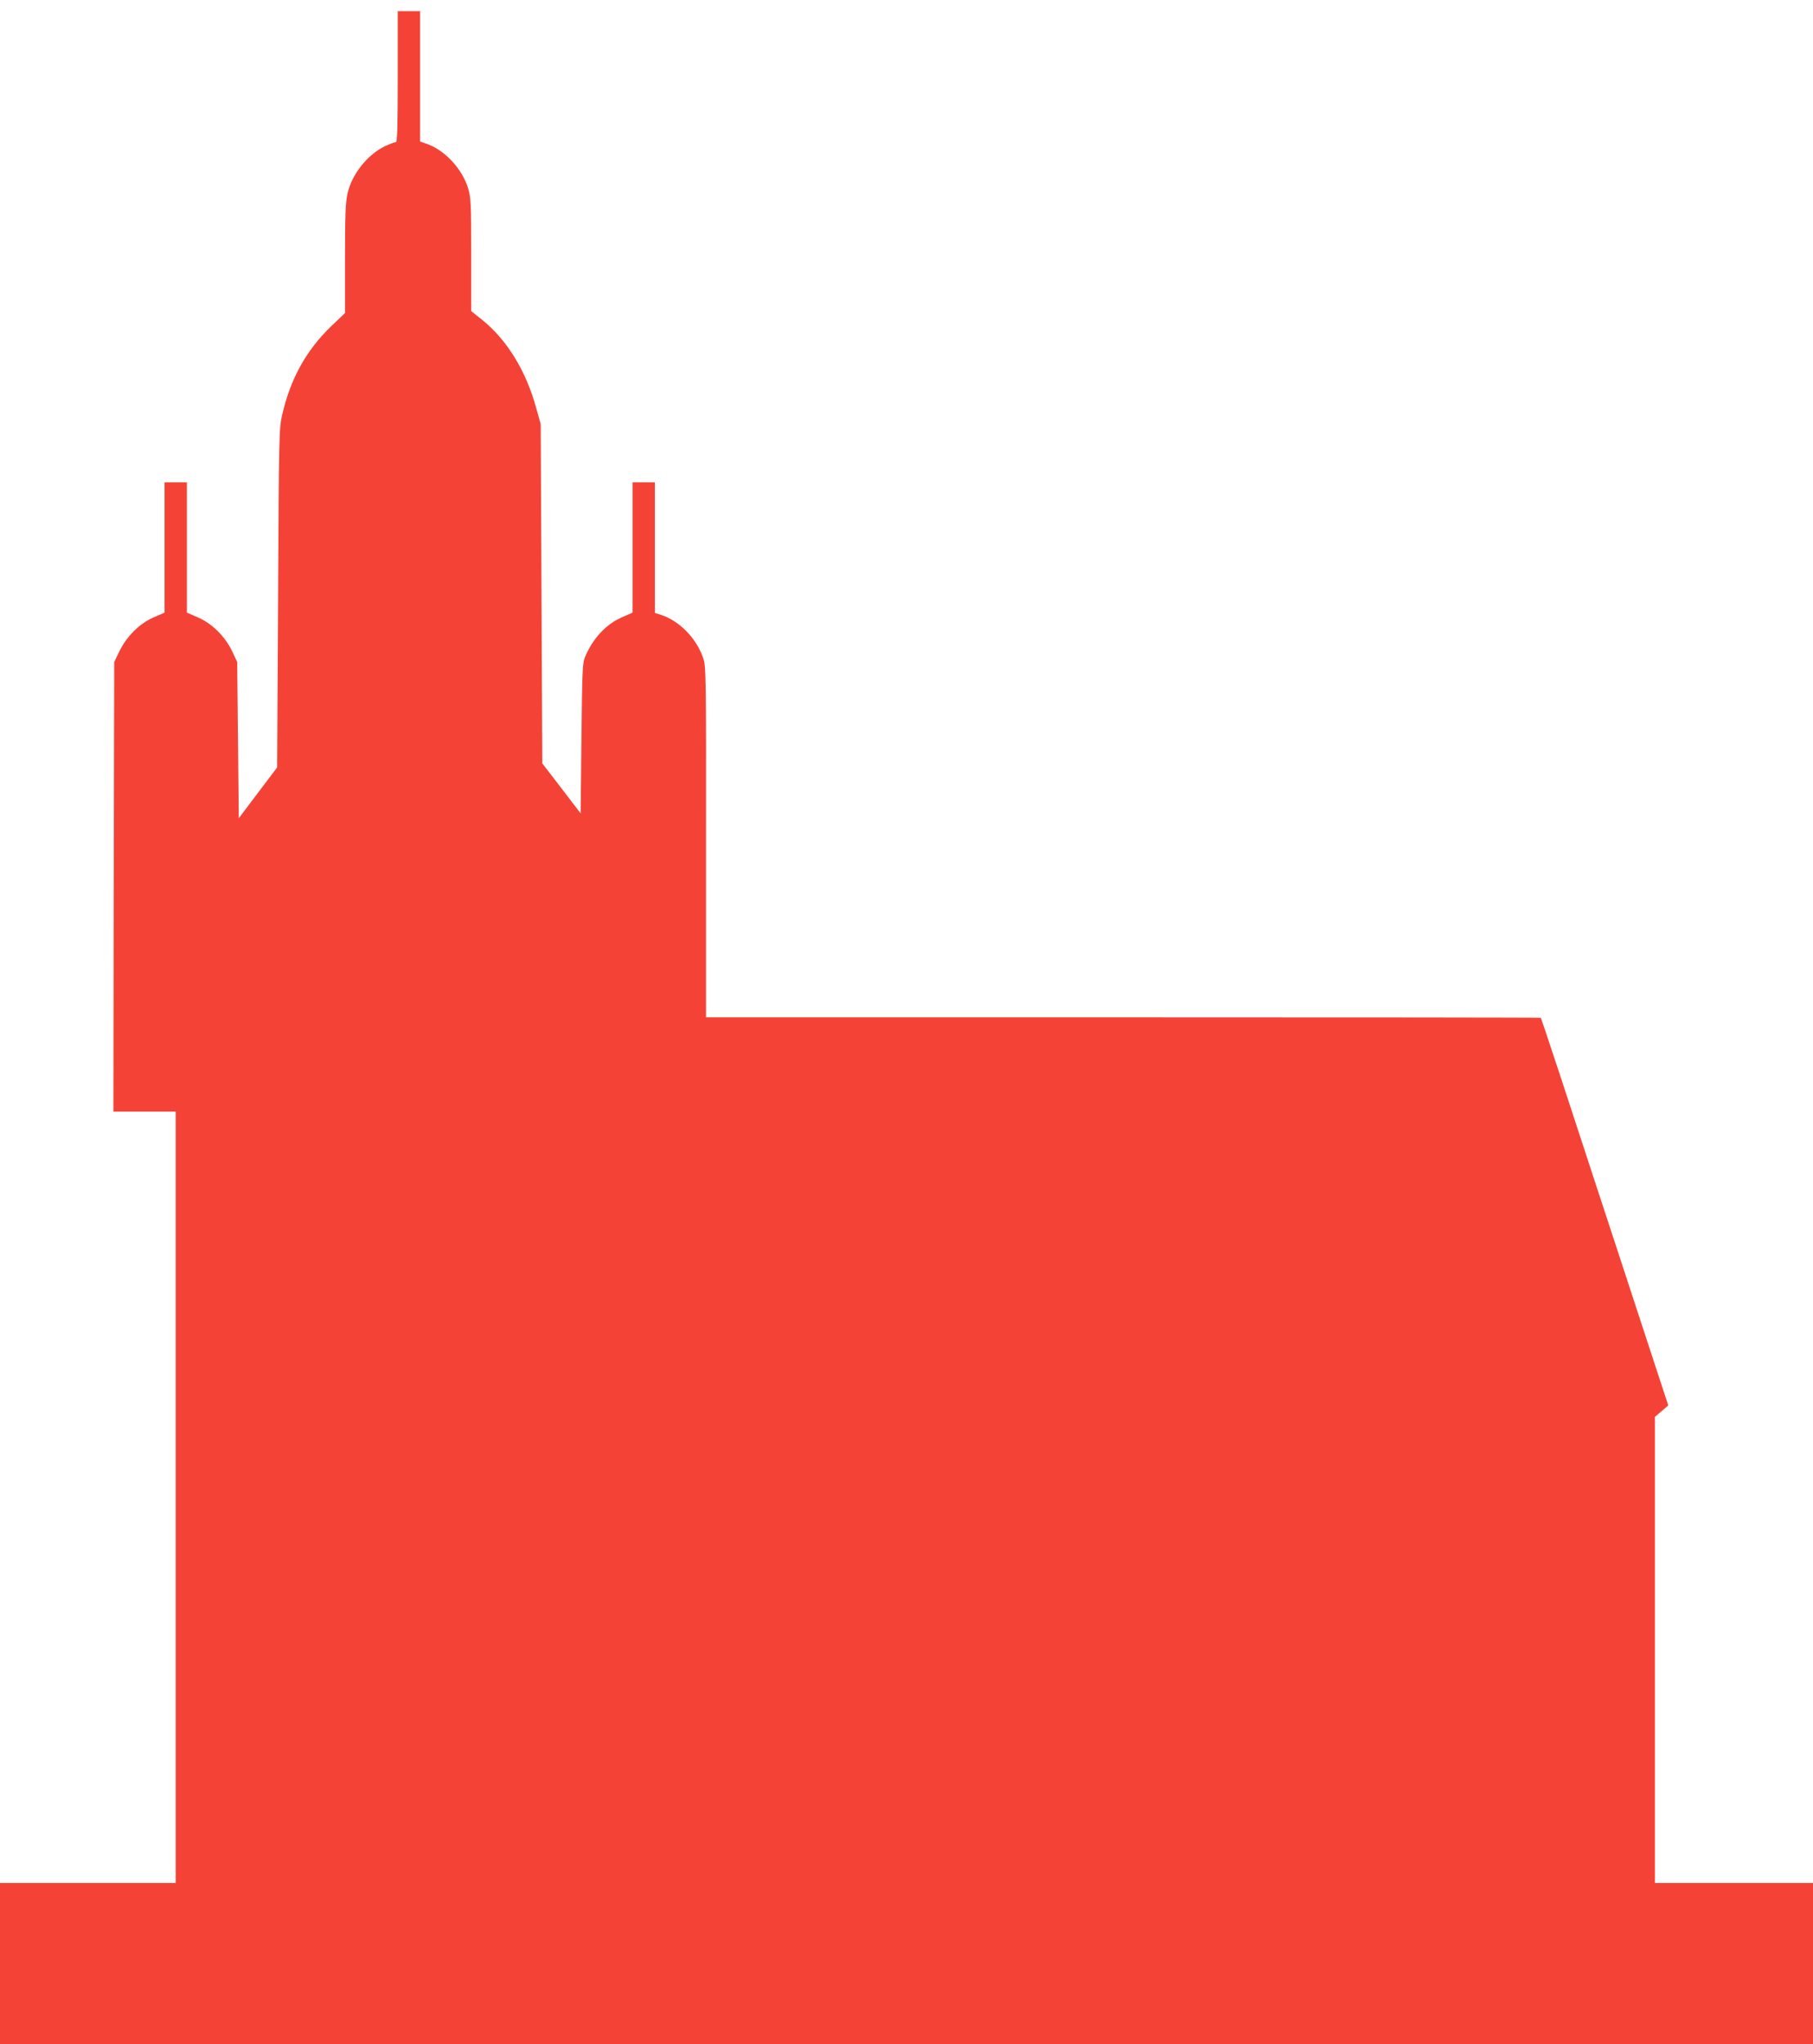 <?xml version="1.0" standalone="no"?>
<!DOCTYPE svg PUBLIC "-//W3C//DTD SVG 20010904//EN"
 "http://www.w3.org/TR/2001/REC-SVG-20010904/DTD/svg10.dtd">
<svg version="1.0" xmlns="http://www.w3.org/2000/svg"
 width="1135pt" height="1280pt" viewBox="0 0 1135 1280"
 preserveAspectRatio="xMidYMid meet">
<g transform="translate(0,1280) scale(0.1,-0.1)"
fill="#f44336" stroke="none">
<path d="M2490 12320 c0 -321 -3 -410 -12 -410 -7 0 -36 -11 -65 -24 -111 -52
-210 -176 -237 -296 -13 -55 -16 -136 -16 -409 l0 -341 -84 -80 c-159 -153
-256 -328 -309 -555 -20 -87 -21 -122 -26 -1150 l-6 -1060 -120 -159 -120
-159 -5 489 -5 489 -32 68 c-44 92 -126 174 -216 212 l-67 29 0 408 0 408 -70
0 -70 0 0 -408 0 -408 -67 -29 c-88 -38 -168 -117 -214 -210 l-34 -70 -3
-1407 -2 -1408 195 0 195 0 0 -2415 0 -2415 -550 0 -550 0 0 -505 0 -505 5675
0 5675 0 0 505 0 505 -495 0 -495 0 0 1459 0 1459 42 36 42 36 -178 543 c-97
298 -222 677 -276 842 -54 165 -153 466 -219 669 -67 203 -123 371 -125 373
-1 2 -1178 3 -2615 3 l-2611 0 0 1099 c1 1061 0 1102 -19 1154 -43 123 -149
230 -263 267 l-38 12 0 409 0 409 -70 0 -70 0 0 -408 0 -408 -64 -28 c-100
-43 -182 -130 -232 -246 -18 -42 -19 -79 -24 -514 l-5 -469 -120 157 -120 156
-5 1062 -5 1063 -27 96 c-65 239 -185 433 -344 560 l-64 51 0 353 c0 325 -2
358 -20 418 -37 119 -142 233 -252 274 l-48 17 0 408 0 408 -70 0 -70 0 0
-410z"/>
</g>
</svg>
